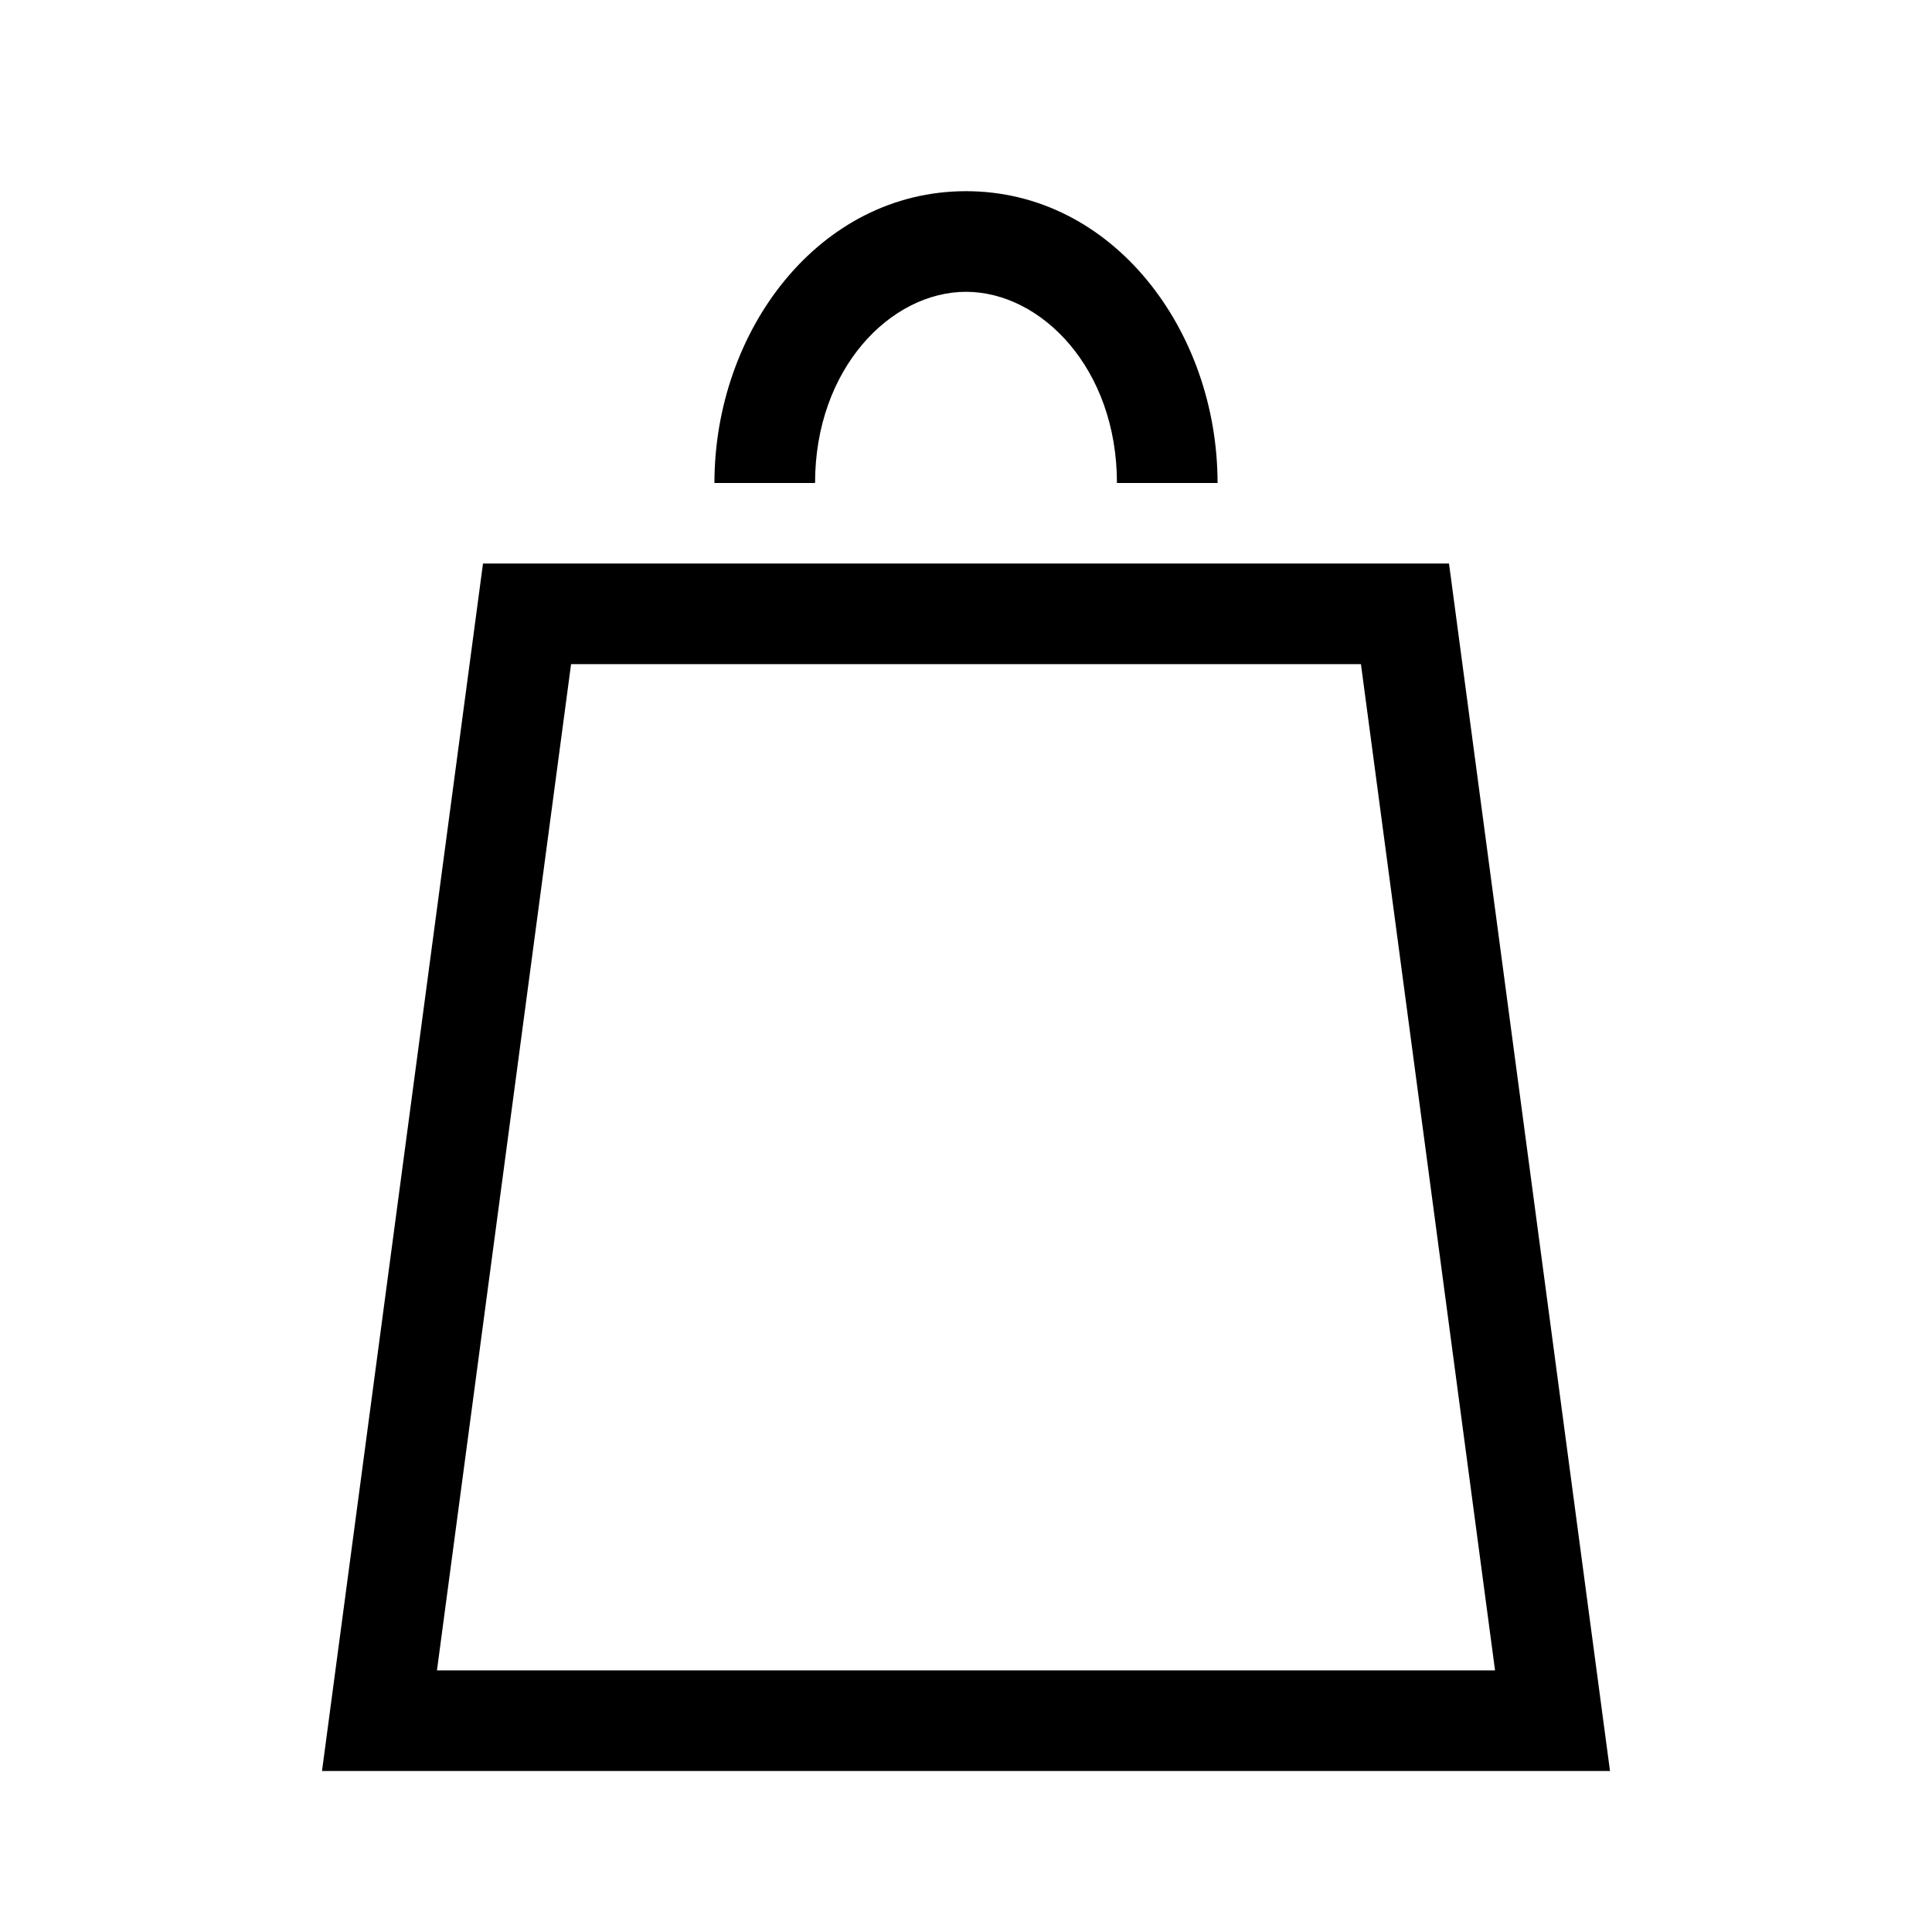 <svg width="24" height="24" viewBox="0 0 24 24" fill="none" xmlns="http://www.w3.org/2000/svg">
<path fill-rule="evenodd" clip-rule="evenodd" d="M7.094 8.25L5.428 20.75H18.572L16.906 8.25H7.094ZM18 7H6L4 22H20L18 7Z" fill="black"/>
<path fill-rule="evenodd" clip-rule="evenodd" d="M12 3.625C11.066 3.625 10.125 4.577 10.125 6H8.875C8.875 4.11 10.172 2.375 12 2.375C13.828 2.375 15.125 4.11 15.125 6H13.875C13.875 4.577 12.934 3.625 12 3.625Z" fill="black"/>
</svg>
